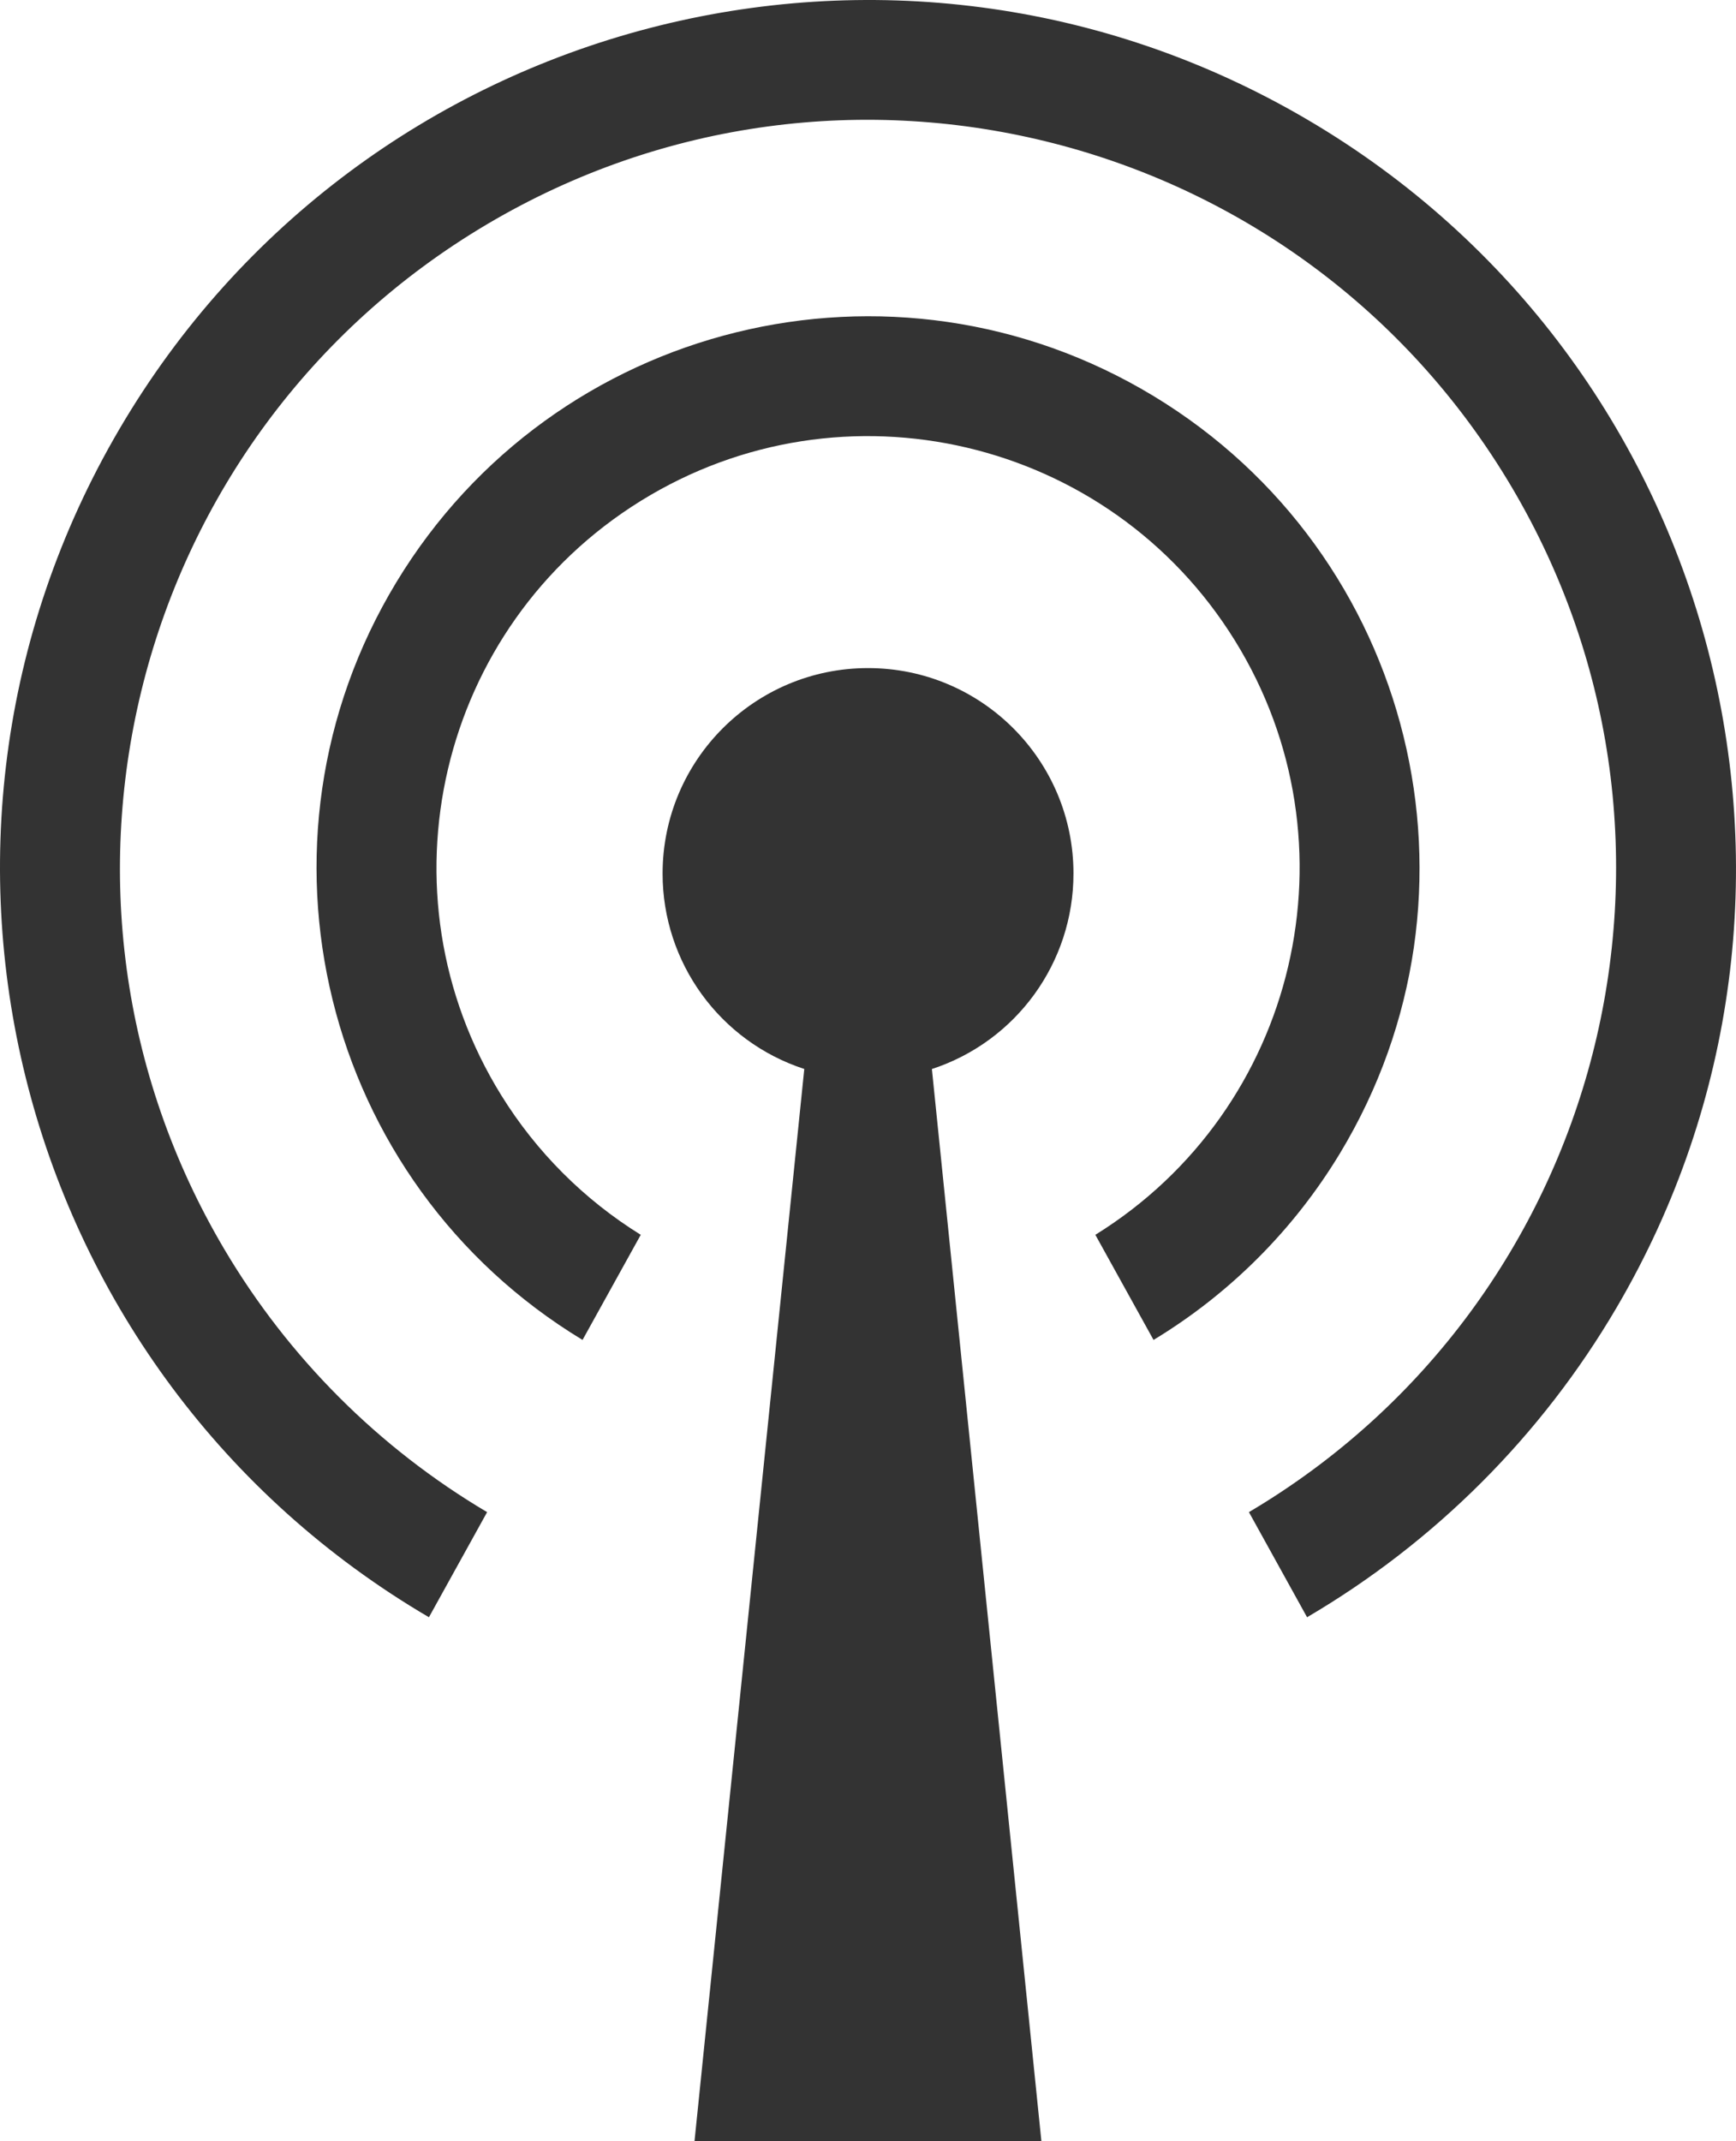 <?xml version="1.0" encoding="UTF-8"?> <svg xmlns="http://www.w3.org/2000/svg" id="b" width="281.602" height="347.206" viewBox="0 0 281.602 347.206"><defs><style>.h{fill:#333;}</style></defs><g id="c"><g id="d"><path id="e" class="h" d="M174.133,141.663c.005-18.405-14.911-33.33-33.317-33.335-18.405-.005-33.33,14.911-33.335,33.317-.004,14.425,9.273,27.215,22.985,31.69l-17.809,173.871h56.273l-17.765-173.864c13.701-4.481,22.968-17.263,22.966-31.678"></path><path id="f" class="h" d="M202.592,245.189c57.668-34.124,76.753-108.537,42.629-166.204C211.096,21.317,136.684,2.231,79.016,36.356,21.349,70.48,2.263,144.892,36.388,202.56c10.397,17.57,25.059,32.232,42.629,42.629l-9.438,17.045C2.513,222.899-19.967,136.644,19.368,69.579,58.703,2.513,144.958-19.967,212.023,19.368c67.065,39.335,89.545,125.59,50.21,192.655-12.171,20.752-29.458,38.039-50.21,50.21l-9.431-17.045Z"></path><path id="g" class="h" d="M94.496,217.267c-42.264-25.577-55.791-80.573-30.214-122.837,25.577-42.264,80.573-55.791,122.837-30.214,42.264,25.577,55.791,80.573,30.214,122.837-7.483,12.364-17.85,22.731-30.214,30.214l-9.438-17.045c32.861-20.363,42.992-63.51,22.629-96.371-20.363-32.861-63.51-42.992-96.371-22.629-32.861,20.363-42.992,63.51-22.629,96.371,5.694,9.189,13.44,16.935,22.629,22.629l-9.444,17.045Z"></path></g></g></svg> 